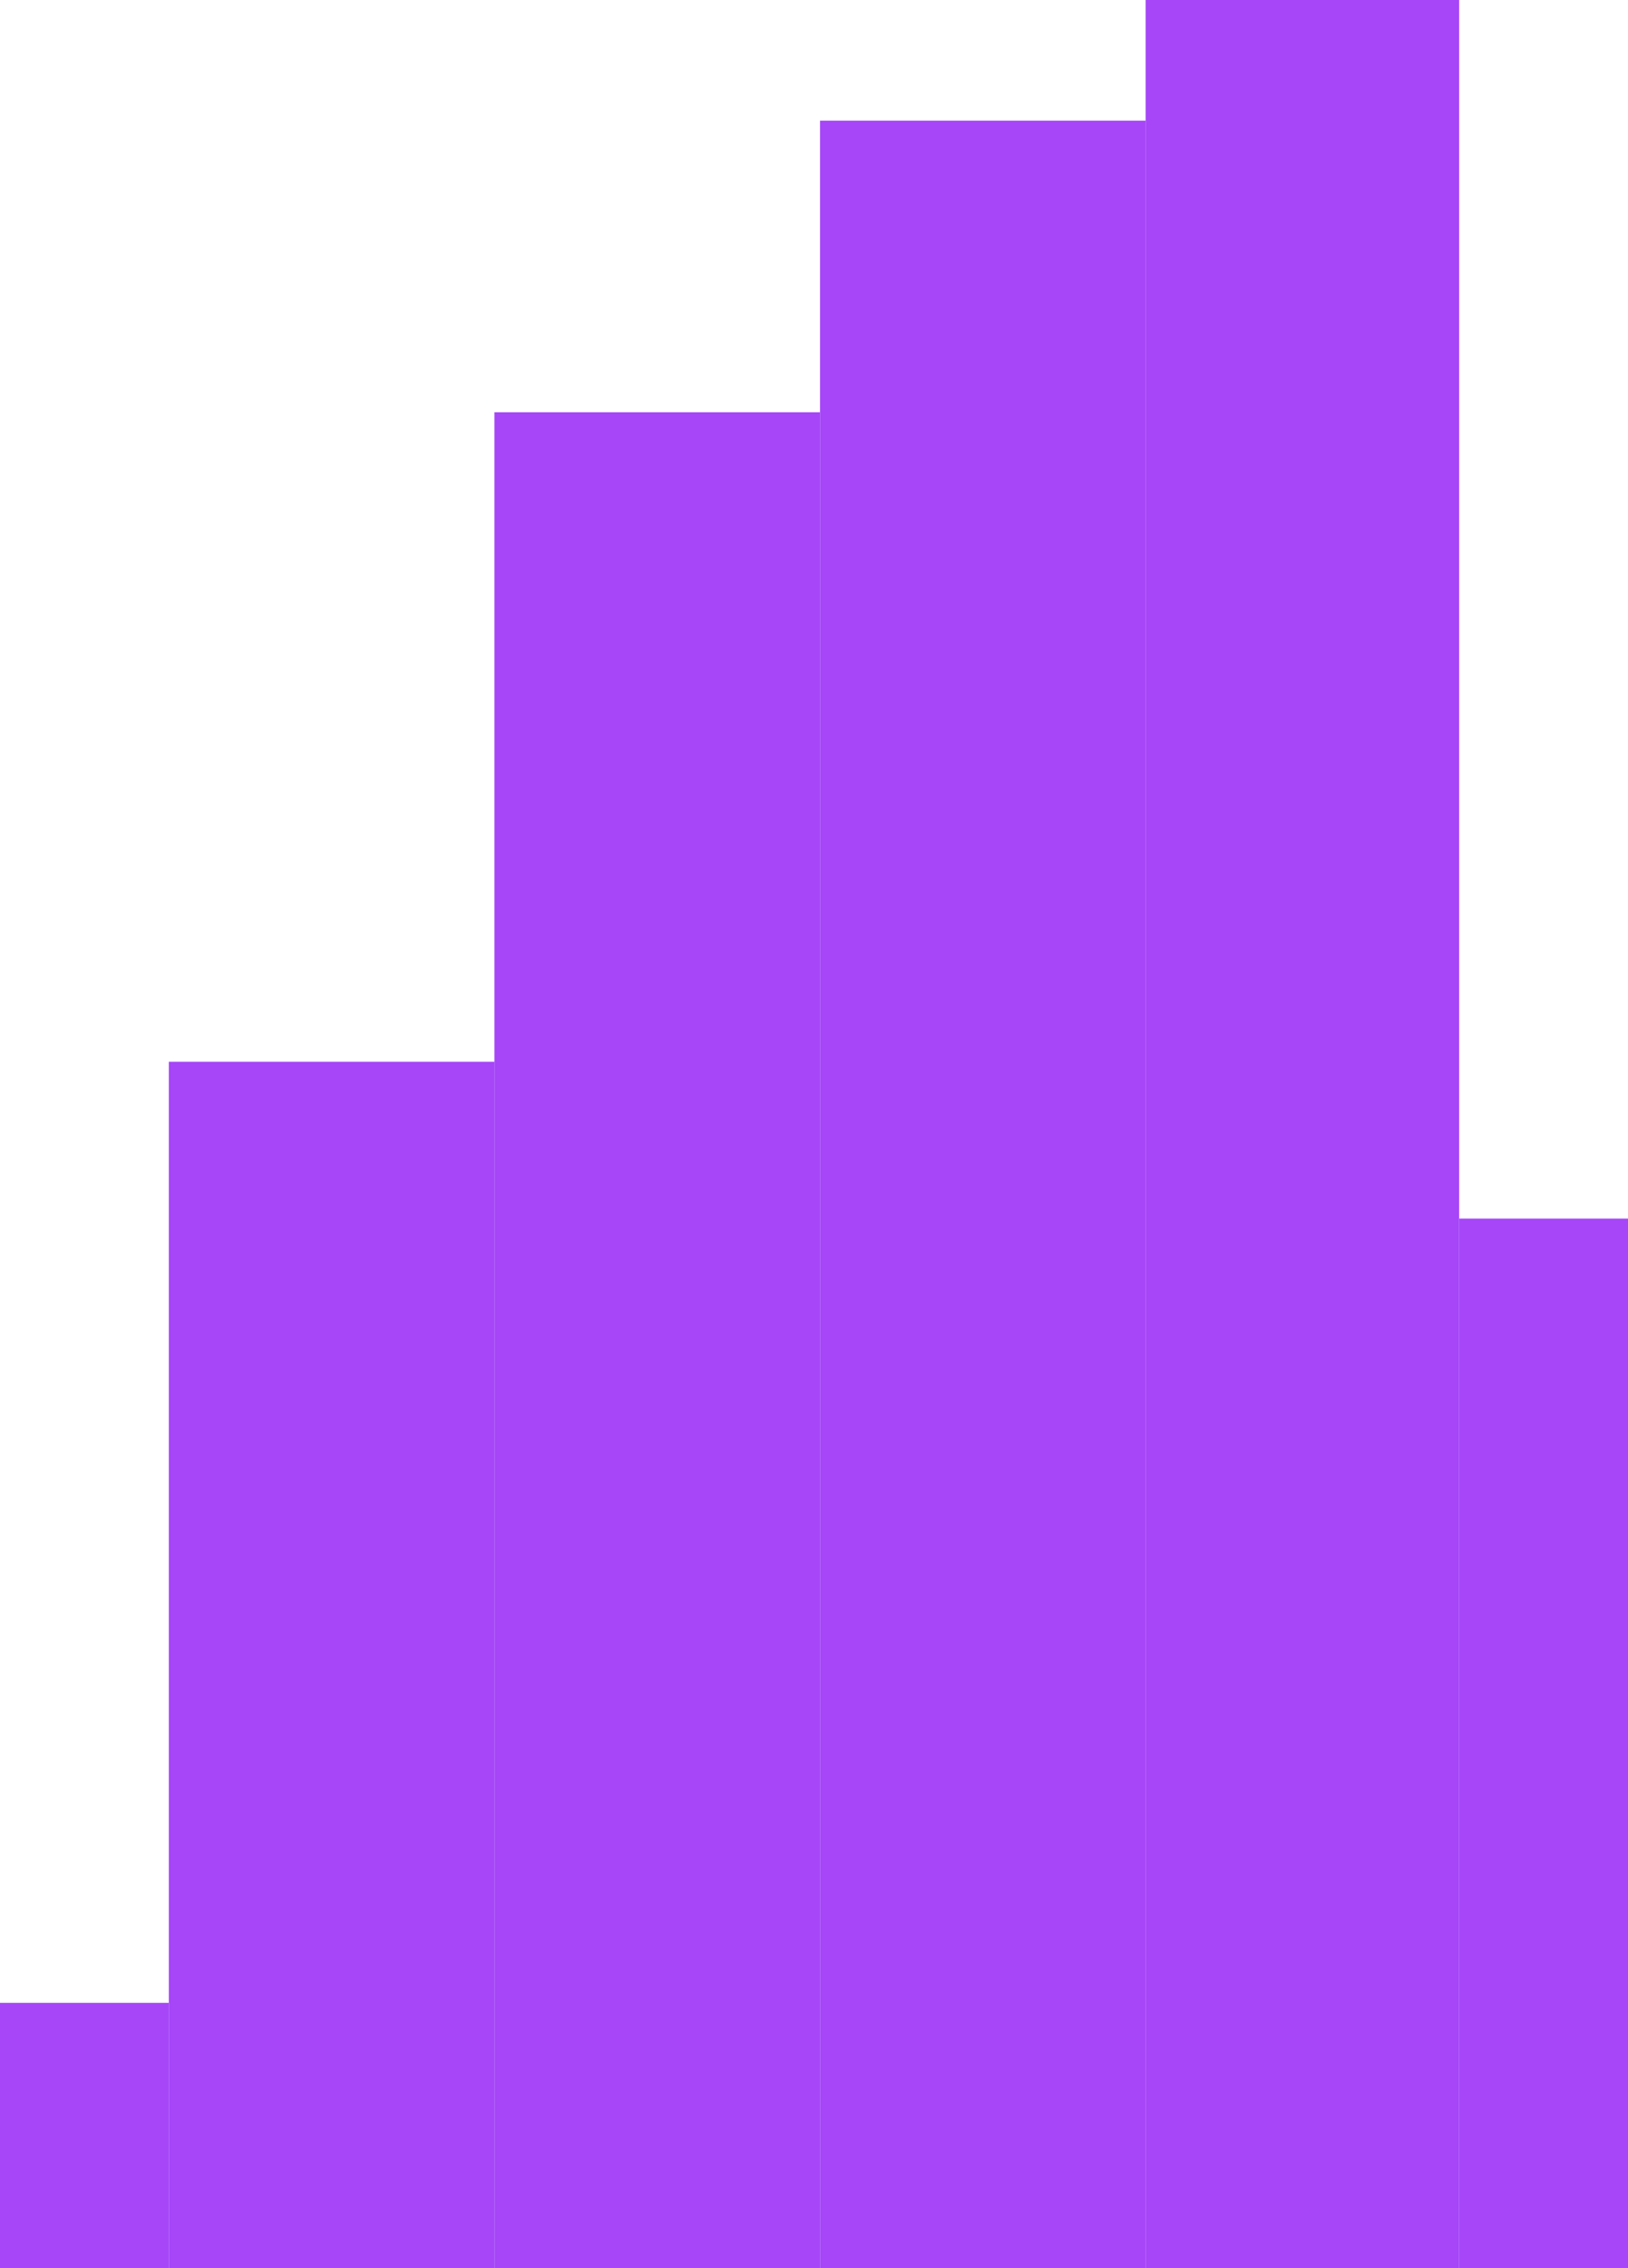 <svg width="135" height="188" viewBox="0 0 135 188" fill="none" xmlns="http://www.w3.org/2000/svg">
<rect x="14" y="88" width="27" height="101" fill="#A646F8"/>
<rect x="41" y="34.167" width="27" height="154.811" fill="#A646F8"/>
<rect x="68" y="10" width="27" height="179" fill="#A646F8"/>
<rect x="95" width="26" height="189" fill="#A646F8"/>
<rect x="121" y="101" width="14" height="88" fill="#A646F8"/>
<rect y="166" width="14" height="23" fill="#A646F8"/>
</svg>
